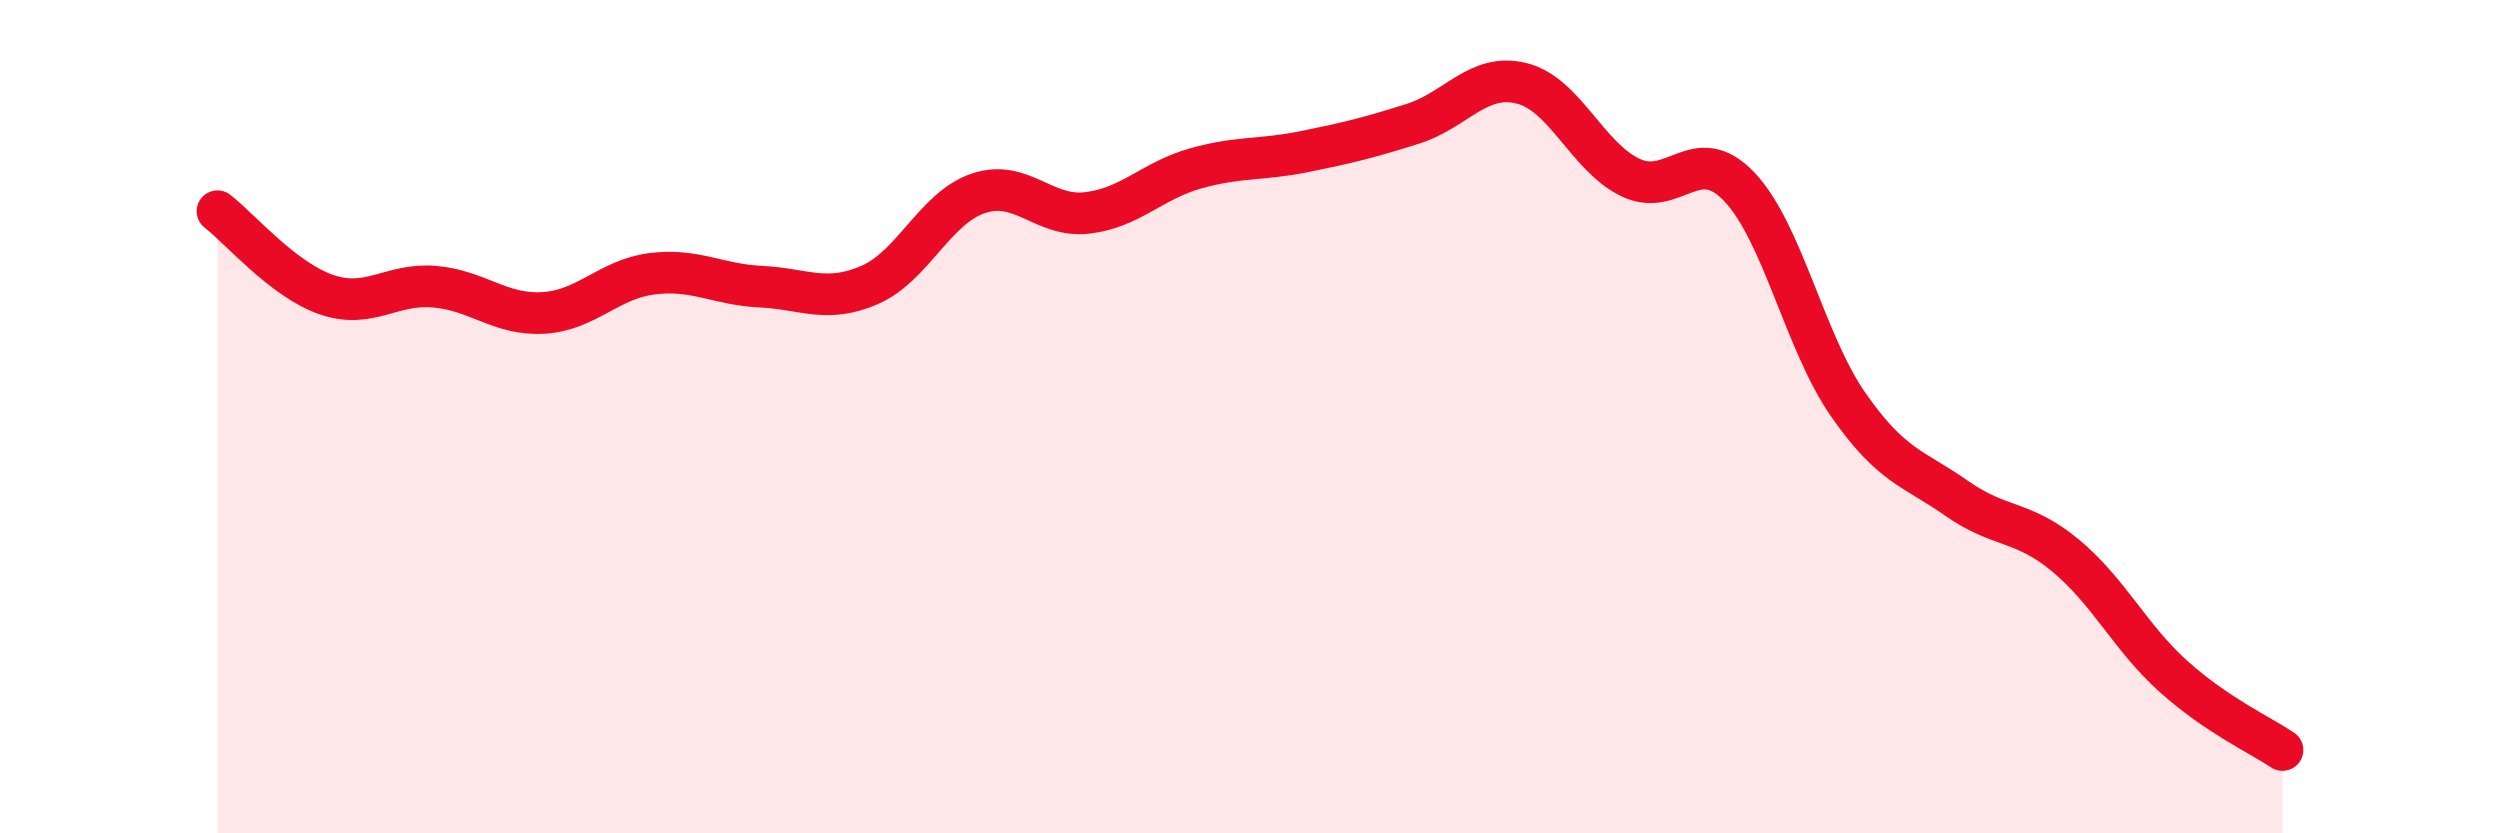 
    <svg width="60" height="20" viewBox="0 0 60 20" xmlns="http://www.w3.org/2000/svg">
      <path
        d="M 5.22,5.07 C 5.74,5.47 6.79,6.71 7.83,7.07 C 8.87,7.43 9.39,6.79 10.43,6.88 C 11.47,6.97 12,7.57 13.04,7.51 C 14.08,7.45 14.61,6.7 15.65,6.57 C 16.69,6.44 17.22,6.83 18.26,6.88 C 19.3,6.93 19.83,7.29 20.87,6.84 C 21.91,6.39 22.44,4.99 23.48,4.64 C 24.52,4.29 25.05,5.23 26.09,5.11 C 27.13,4.99 27.66,4.33 28.7,4.04 C 29.74,3.75 30.26,3.85 31.3,3.64 C 32.34,3.43 32.87,3.3 33.91,2.97 C 34.95,2.64 35.48,1.74 36.52,2 C 37.56,2.26 38.09,3.76 39.13,4.26 C 40.17,4.76 40.7,3.39 41.74,4.48 C 42.78,5.57 43.31,8.2 44.35,9.7 C 45.39,11.2 45.92,11.23 46.96,11.96 C 48,12.69 48.53,12.47 49.57,13.33 C 50.61,14.19 51.13,15.31 52.17,16.24 C 53.21,17.17 54.26,17.65 54.78,18L54.78 20L5.22 20Z"
        fill="#EB0A25"
        opacity="0.1"
        stroke-linecap="round"
        stroke-linejoin="round"
      />
      <path
        d="M 5.22,5.07 C 5.74,5.47 6.79,6.71 7.83,7.07 C 8.87,7.43 9.39,6.79 10.43,6.88 C 11.47,6.97 12,7.57 13.04,7.51 C 14.08,7.45 14.61,6.7 15.65,6.57 C 16.69,6.44 17.22,6.83 18.26,6.88 C 19.3,6.93 19.83,7.29 20.87,6.84 C 21.91,6.39 22.44,4.99 23.48,4.64 C 24.52,4.29 25.05,5.23 26.09,5.11 C 27.13,4.99 27.66,4.33 28.7,4.04 C 29.74,3.75 30.26,3.85 31.3,3.64 C 32.34,3.43 32.87,3.3 33.91,2.97 C 34.95,2.64 35.48,1.74 36.52,2 C 37.56,2.26 38.09,3.76 39.13,4.26 C 40.17,4.76 40.7,3.39 41.74,4.48 C 42.78,5.57 43.31,8.2 44.35,9.7 C 45.39,11.2 45.92,11.23 46.96,11.96 C 48,12.69 48.53,12.47 49.57,13.33 C 50.61,14.19 51.13,15.31 52.17,16.24 C 53.21,17.17 54.26,17.65 54.78,18"
        stroke="#EB0A25"
        stroke-width="1"
        fill="none"
        stroke-linecap="round"
        stroke-linejoin="round"
      />
    </svg>
  